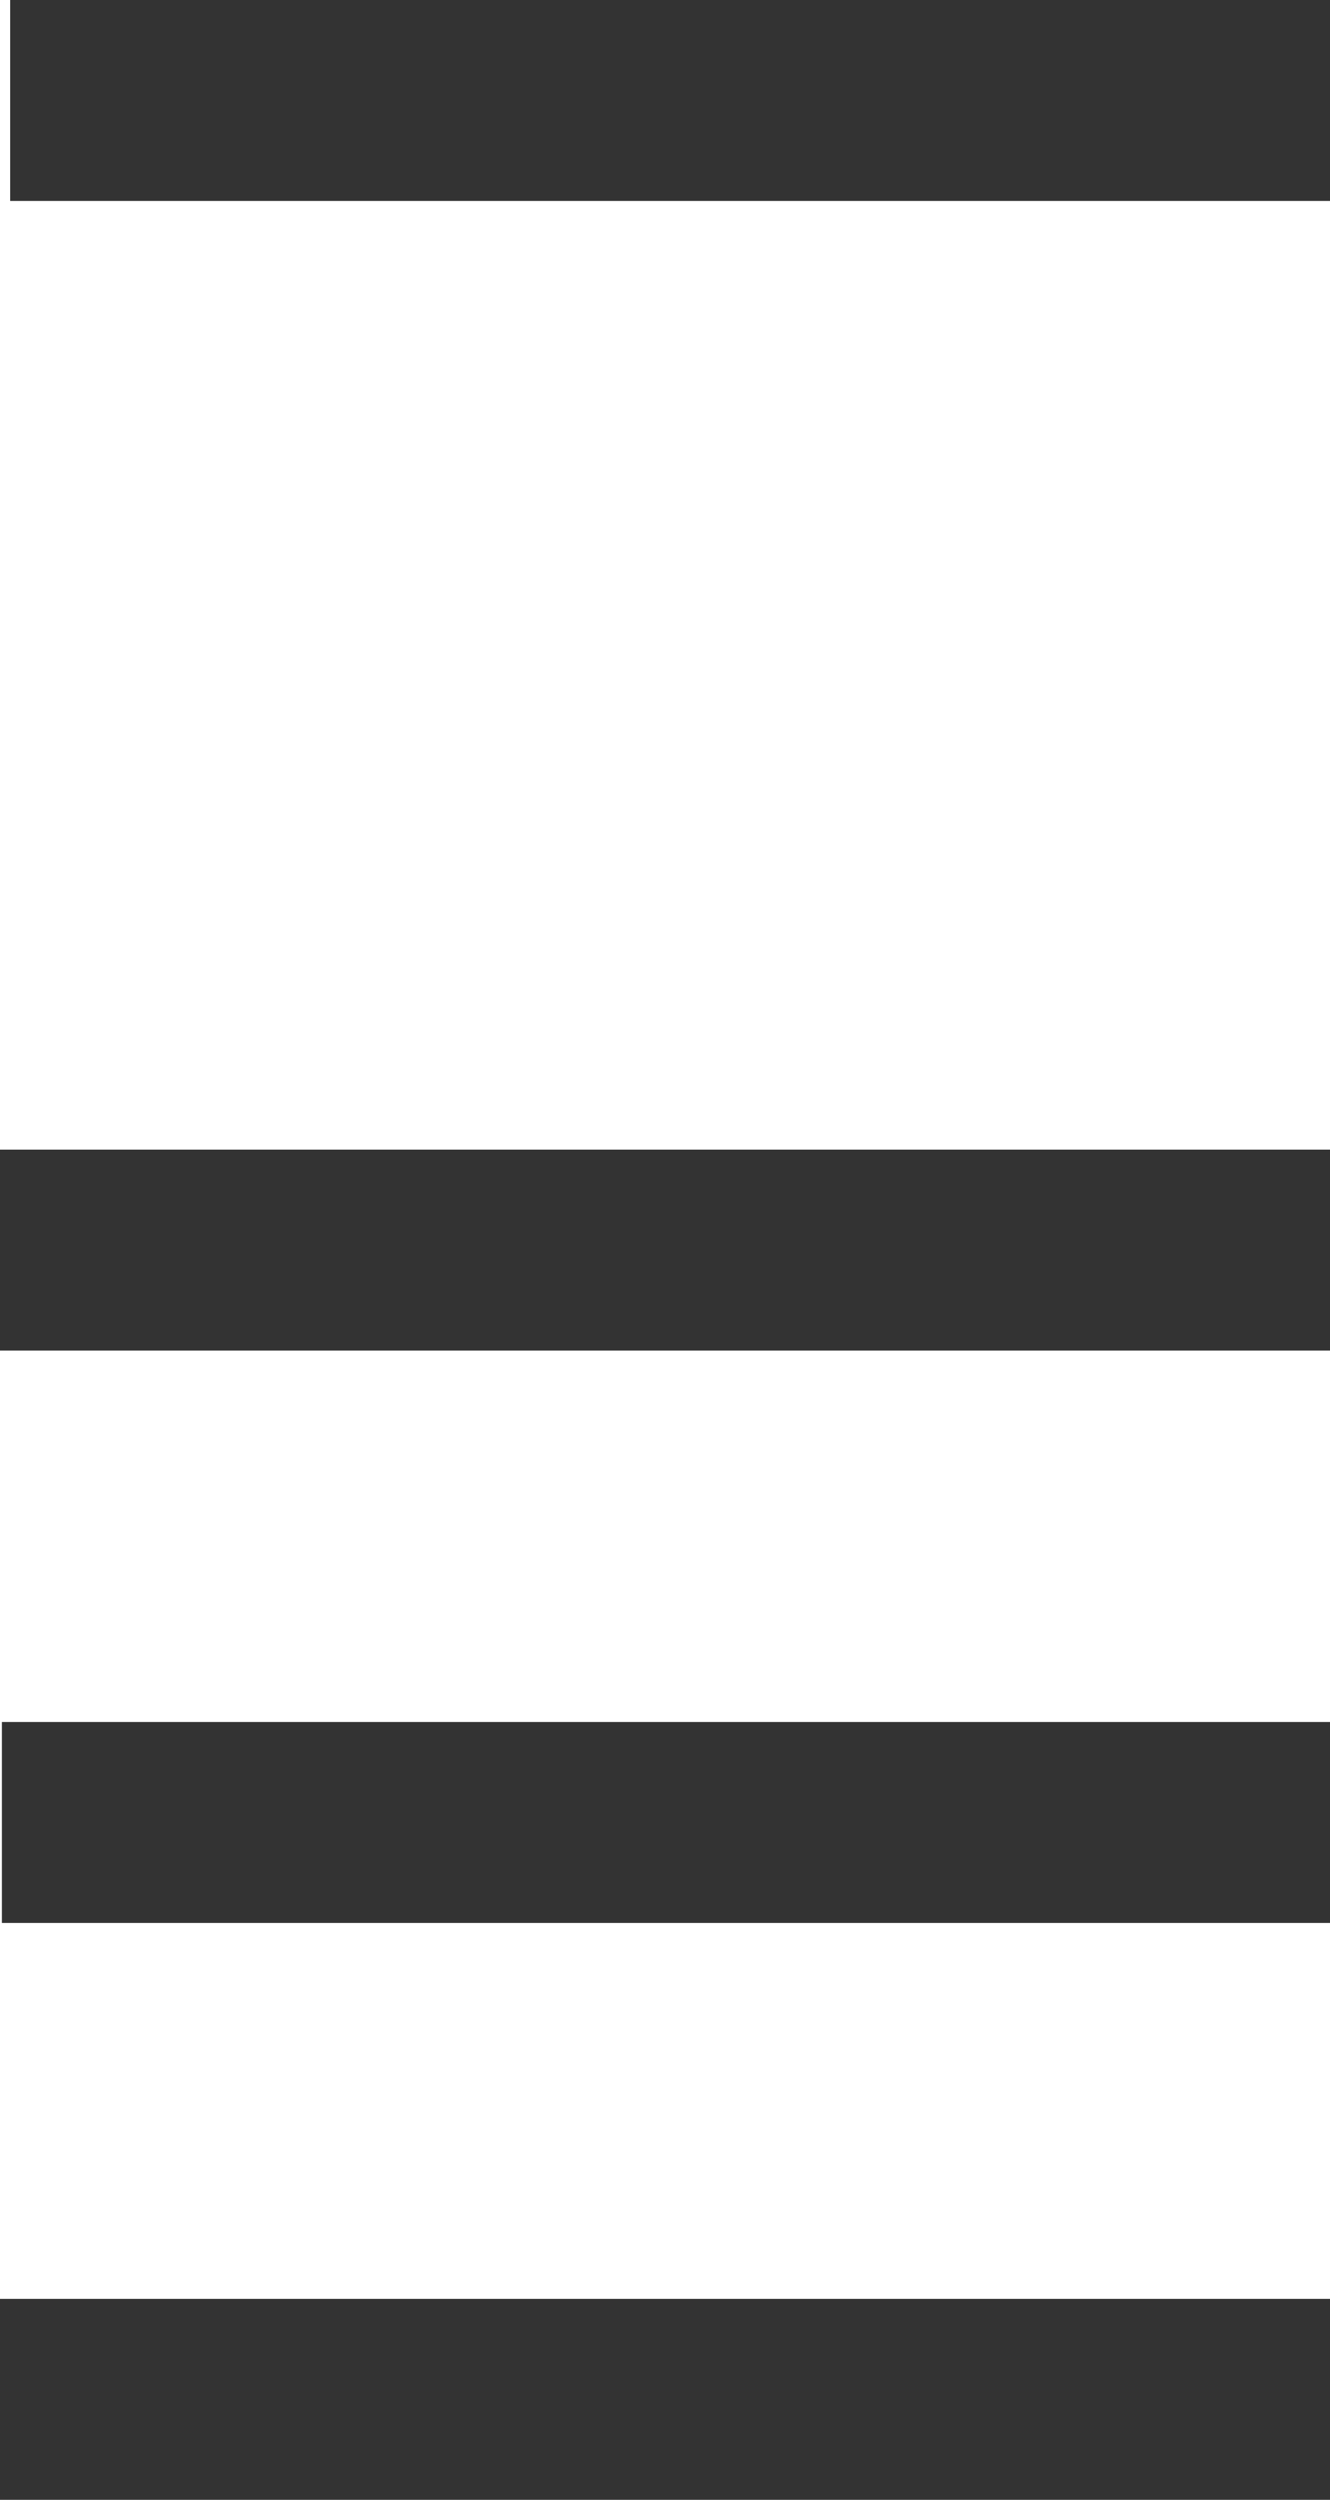 <svg xmlns="http://www.w3.org/2000/svg" viewBox="0 0 35.36 66.43"><defs><style>.cls-1{fill:#333;}</style></defs><g id="Layer_2" data-name="Layer 2"><g id="Layer_1-2" data-name="Layer 1"><rect class="cls-1" y="30.55" width="35.36" height="5.34"/><rect class="cls-1" y="61.09" width="35.36" height="5.34"/><rect class="cls-1" x="0.05" y="45.76" width="35.31" height="5.34"/><rect class="cls-1" x="0.27" width="35.09" height="5.34"/></g></g></svg>